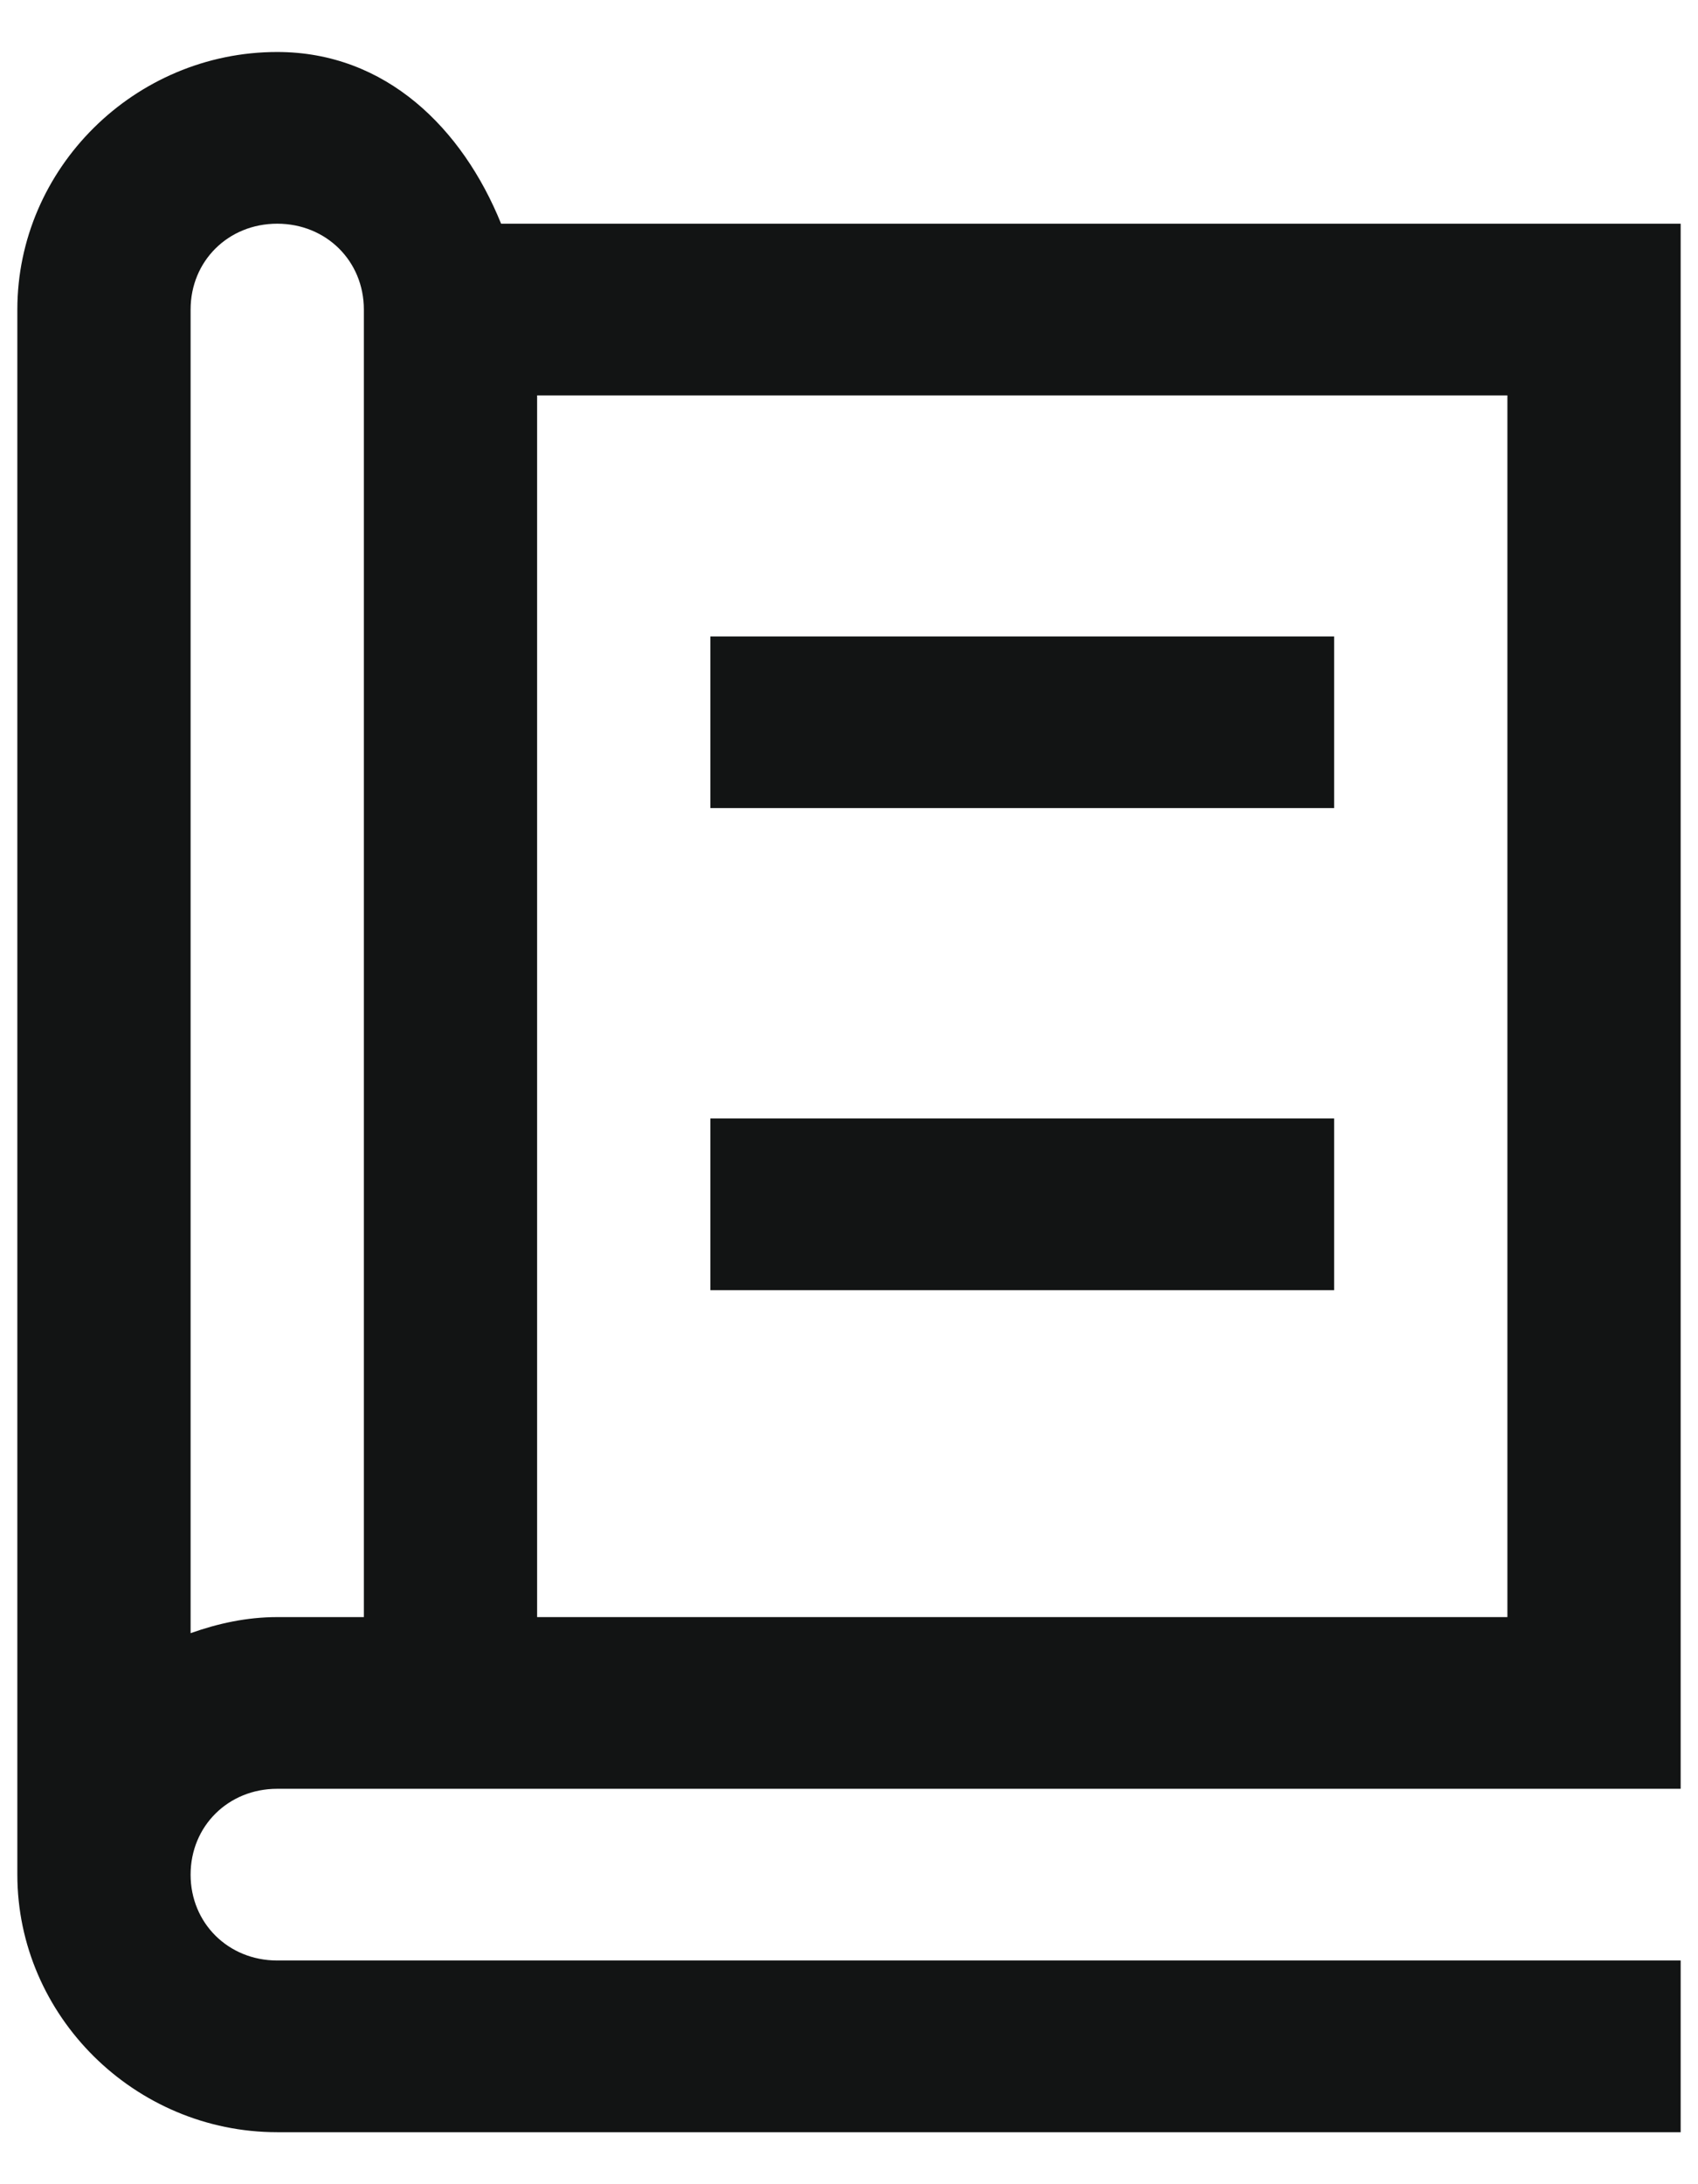 <?xml version="1.0" encoding="UTF-8"?> <svg xmlns="http://www.w3.org/2000/svg" width="28" height="36" viewBox="0 0 28 36" fill="none"><path d="M4.571 0.857C2.221 0.857 0.286 2.774 0.286 5.102V30.898C0.286 33.225 2.221 35.143 4.571 35.143H27.714V32.313H4.571C3.764 32.313 3.143 31.697 3.143 30.898C3.143 30.098 3.764 29.483 4.571 29.483H27.714V3.687H8.263C7.629 2.121 6.367 0.857 4.571 0.857ZM4.571 3.687C5.379 3.687 6 4.302 6 5.102V26.653H4.571C4.069 26.653 3.593 26.758 3.143 26.918V5.102C3.143 4.302 3.764 3.687 4.571 3.687ZM8.857 6.517H24.857V26.653H8.857V6.517ZM11.714 10.49V13.319H22V10.49H11.714ZM11.714 18.435V21.265H22V18.435H11.714Z" fill="#121414"></path></svg> 
